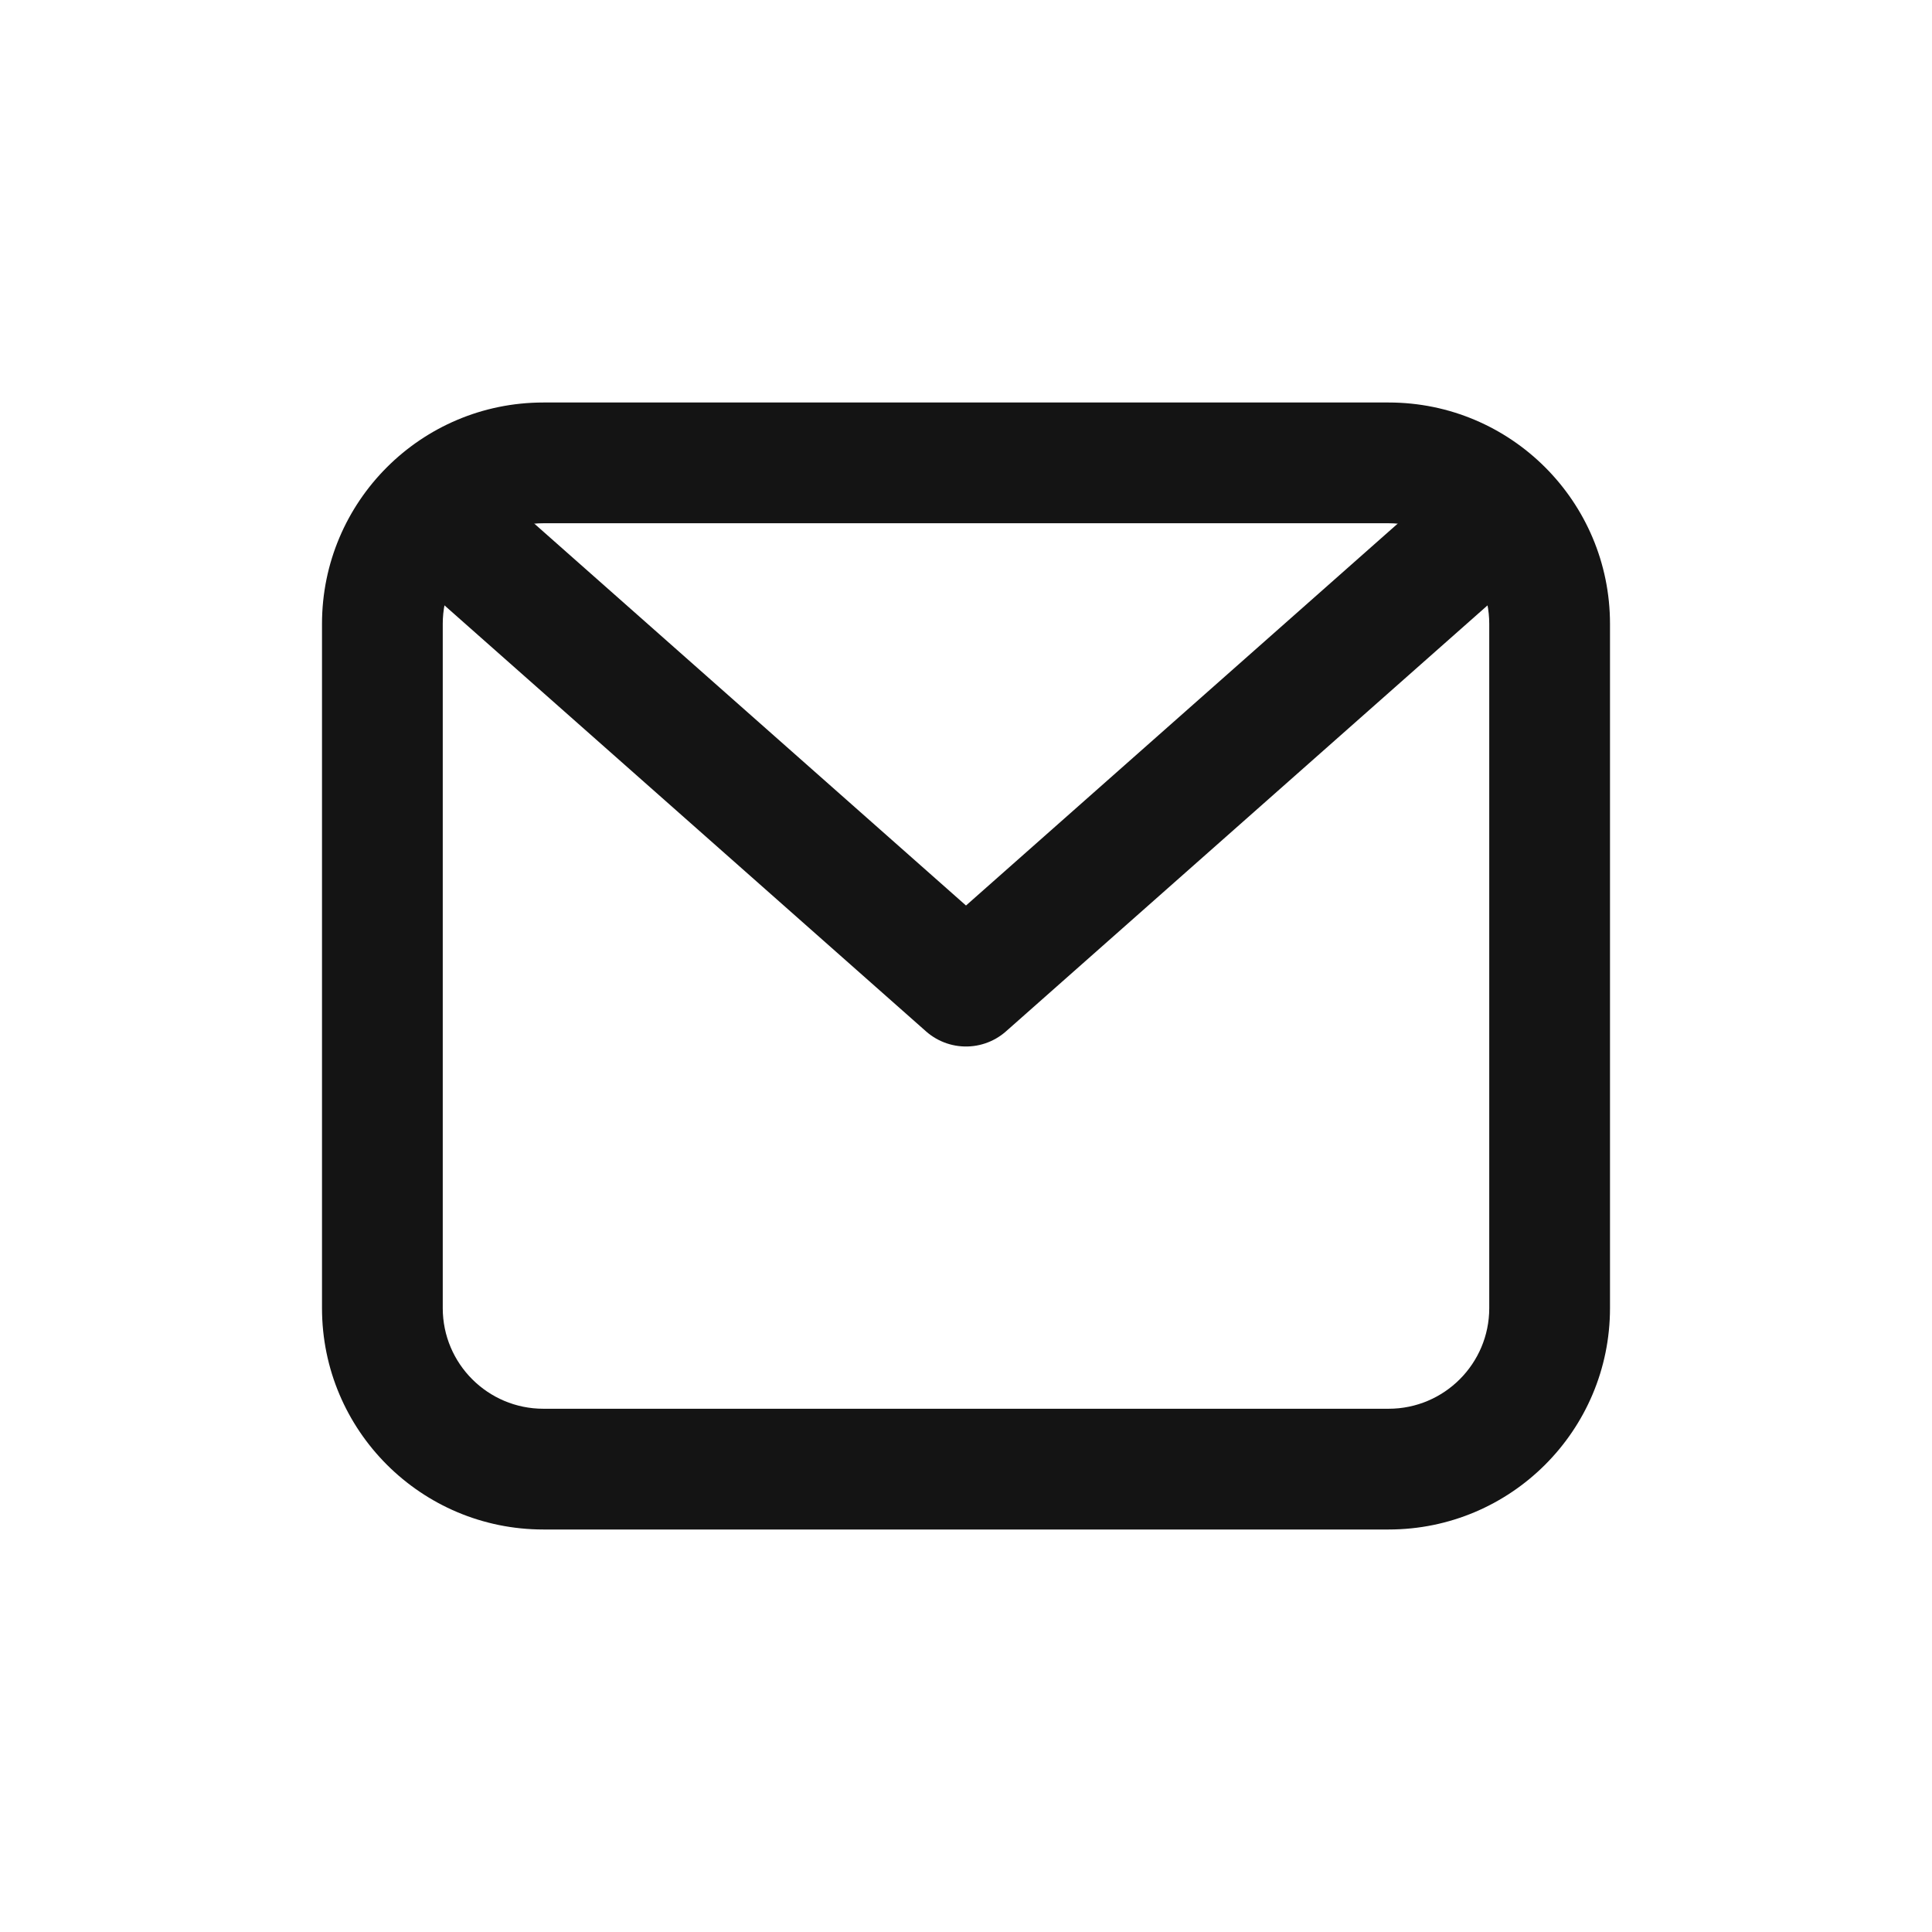 <svg width="24" height="24" viewBox="0 0 24 24" fill="none" xmlns="http://www.w3.org/2000/svg">
<path d="M17.25 5C18.769 5 20 6.231 20 7.75V16.25C20 17.769 18.769 19 17.25 19H6.75C5.231 19 4 17.769 4 16.25V7.75C4 6.231 5.231 5 6.75 5H17.25ZM6.75 6.5C6.06 6.5 5.5 7.06 5.5 7.75V16.25C5.5 16.94 6.06 17.5 6.75 17.5H17.25C17.94 17.5 18.5 16.94 18.5 16.25V7.75C18.5 7.06 17.94 6.5 17.25 6.5H6.75Z" fill="#141414"/>
<path d="M5.5 6.5L12 12.25L18.5 6.5" stroke="#141414" stroke-width="1.5" stroke-linecap="round" stroke-linejoin="round"/>
</svg>
